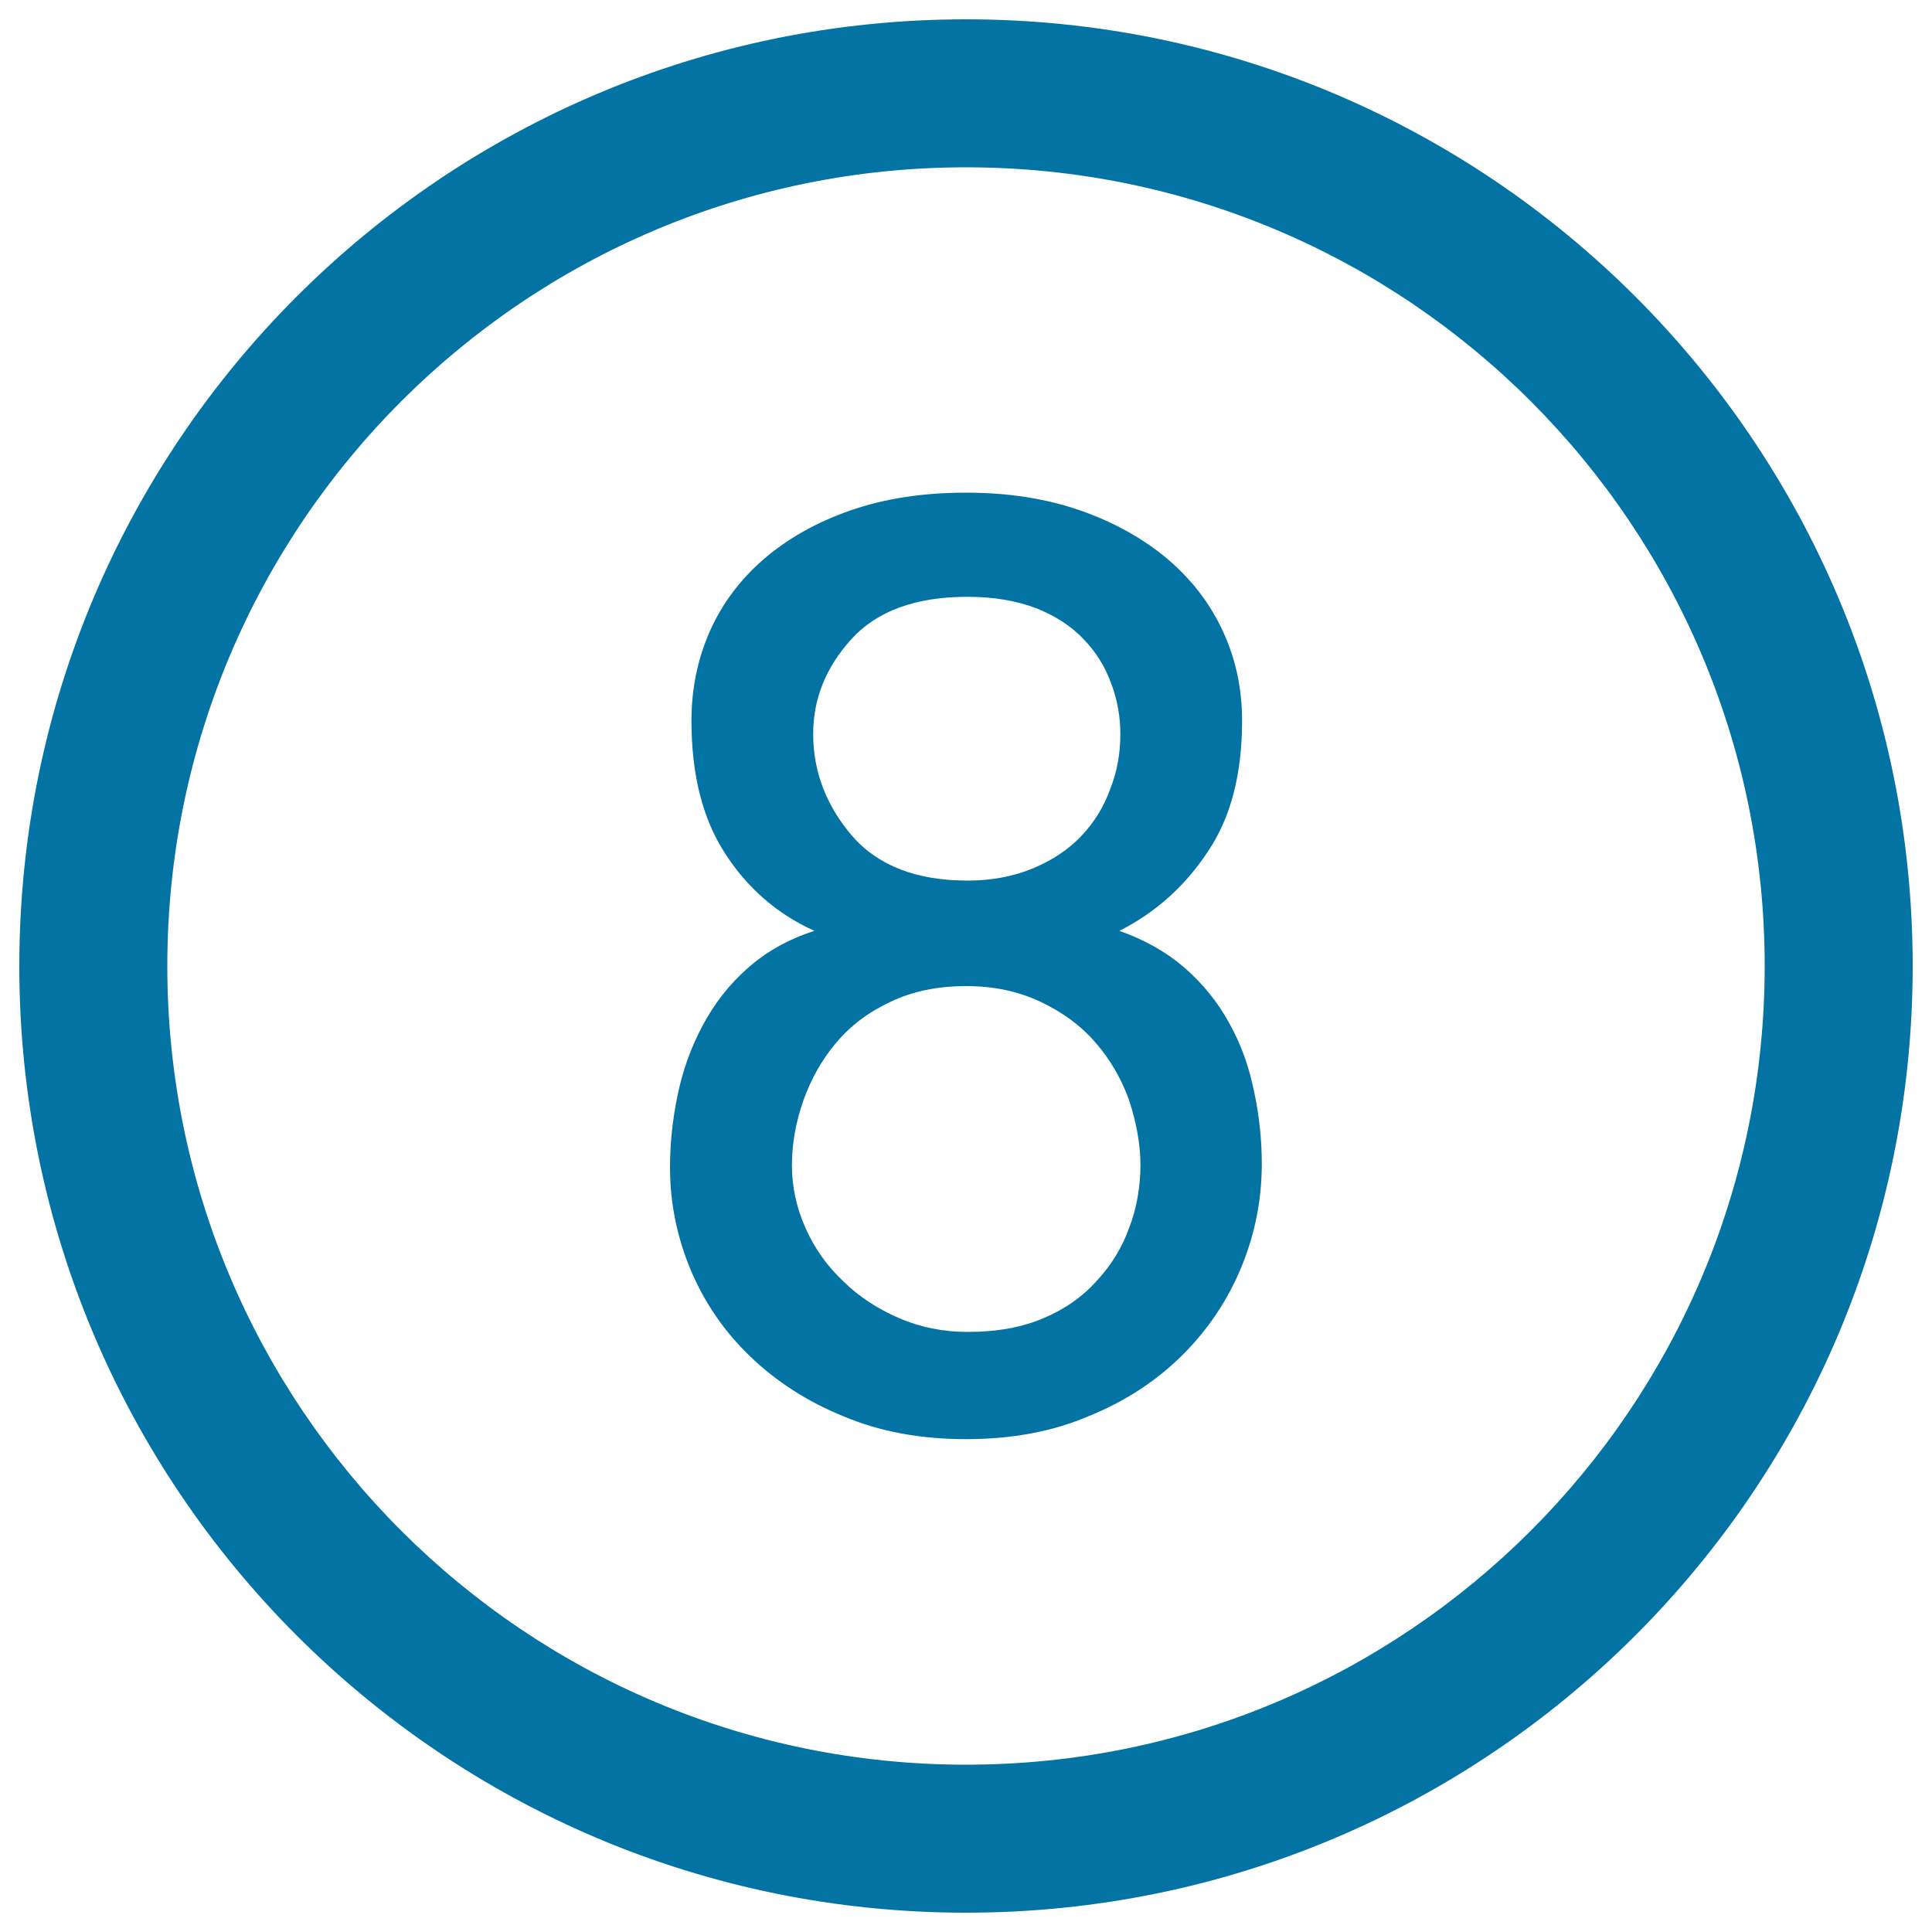 <svg xmlns="http://www.w3.org/2000/svg" viewBox="0 0 1000 1000" style="fill:#0273a2">
<title>Number Eight In A Circle SVG icon</title>
<g><g><path d="M500,10C229.4,10,10,229.4,10,500c0,270.6,219.4,490,490,490c270.6,0,490-219.4,490-490C990,229.4,770.6,10,500,10z M500,913.4C271.7,913.4,86.6,728.3,86.6,500S271.7,86.6,500,86.6S913.4,271.7,913.4,500S728.3,913.4,500,913.4z"/><path d="M636.2,529.5c-5.9-10.9-13.8-20.5-23.2-28.7c-9.4-8.1-20.6-14.4-33.6-19c18.8-9.5,34-23.2,45.7-40.9c12-17.7,17.8-40.3,17.8-67.9c0-16.3-3.2-31.6-9.8-46c-6.6-14.4-16.1-26.8-28.6-37.5c-12.5-10.6-27.7-19.1-45.1-25.2c-17.7-6.2-37.4-9.3-59.4-9.3c-22.5,0-42.4,3.1-60.1,9.3c-17.5,6.1-32.4,14.6-44.7,25.2c-12.3,10.7-21.6,23.2-27.9,37.5c-6.3,14.4-9.4,29.7-9.4,46c0,27.6,5.6,50.4,17.2,68.4c11.4,17.9,26.9,31.6,46.4,40.4c-13.8,4.5-25.2,11-34.6,19.4c-9.5,8.4-17.2,18.3-23.2,29.6c-6,11.2-10.3,23.2-12.9,35.7c-2.7,12.8-4,25.3-4,37.7c0,18.4,3.6,36.1,10.7,53.1c7.1,16.8,17.2,31.7,30.6,44.6c13.4,12.9,29.4,23.4,48.3,31.1c18.9,8,40,11.9,63.6,11.9s44.8-3.9,63.5-11.9c19-7.7,35.1-18.3,48.5-31.6c13.1-13,23.4-28.3,30.5-45.5c7.1-17.2,10.6-35,10.6-53.6c0-12.4-1.3-24.8-4-37.4C646.5,552.2,642.4,540.5,636.2,529.5z M420.9,379.9c0-18.1,6.5-34.4,19.7-49c13.2-14.6,33.3-22,60.2-22c13.7,0,25.5,2.1,35.5,5.9c10.1,4,18.2,9.3,24.5,16c6.6,6.7,11.2,14.4,14.3,22.8c3.2,8.5,4.8,17.2,4.8,26.3c0,10.1-1.7,19.6-5.3,28.6c-3.2,9-8.2,17.1-14.8,24.1c-6.6,7-15,12.6-25,16.8c-10.1,4.2-21.4,6.4-34,6.4c-26.3,0-46.4-7.7-59.8-23.2C427.7,417,420.9,399.5,420.9,379.9z M584.5,635.4c-3.6,10.1-9.1,19.2-16.6,27.3c-7.2,8.2-16.5,14.8-27.6,19.5c-11.1,4.8-24.2,7.2-39.4,7.2c-12.7,0-24.6-2.4-35.7-7.2c-11-4.8-20.6-11-28.8-19.1c-8.2-7.7-14.7-16.8-19.4-27.3c-4.7-10.5-7.1-21.4-7.1-32.5c0-11.4,2-22.5,6-33.9c4-11.1,9.6-21.1,17-29.8c7.4-8.8,16.7-15.8,28.1-21.1c11.2-5.4,24.4-8.1,39.1-8.1c14.3,0,27,2.7,38.4,8.1c11.3,5.3,20.9,12.3,28.5,21.1c7.6,8.7,13.4,18.7,17.4,29.8c3.7,11.4,5.9,22.5,5.9,33.9C590.2,614.5,588.4,625.3,584.5,635.4z"/></g></g>
</svg>